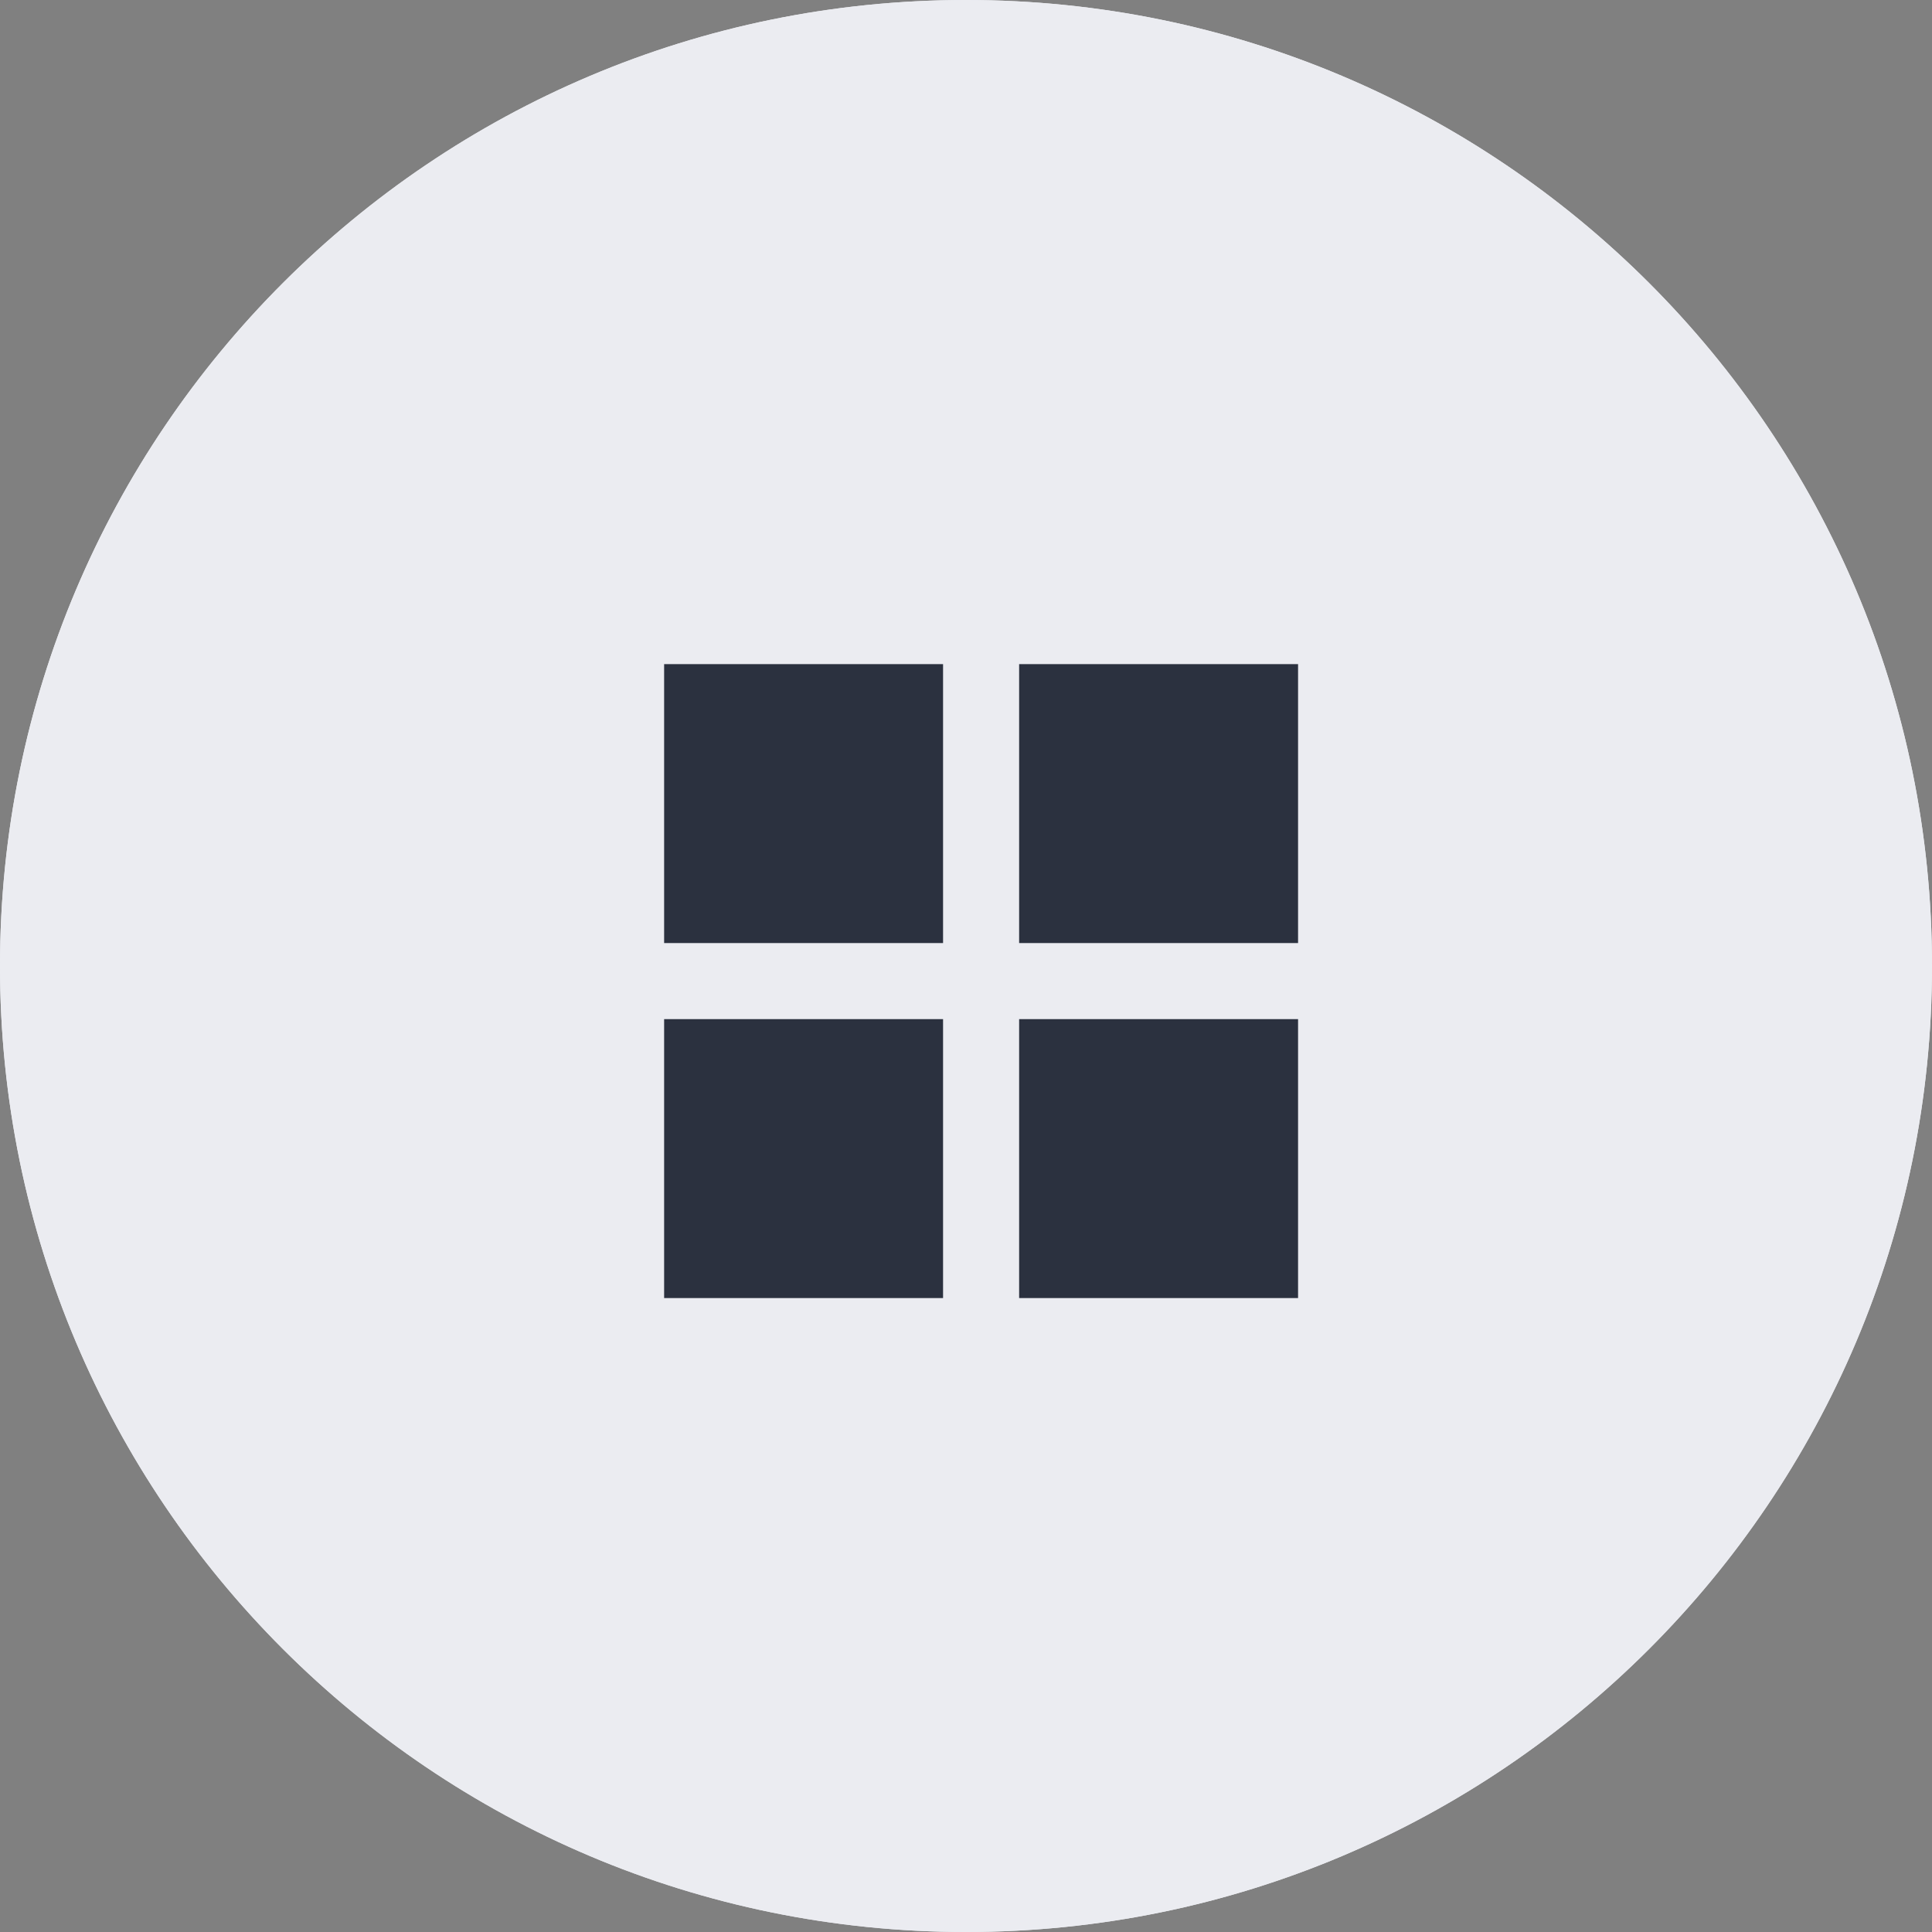 <?xml version="1.0" encoding="UTF-8"?> <svg xmlns="http://www.w3.org/2000/svg" width="64" height="64" viewBox="0 0 64 64" fill="none"><rect x="0" y="0" width="64" height="64" fill="#808080" stroke="none"/><path d="M64 32C64 49.673 49.673 64 32 64C14.327 64 0 49.673 0 32C0 14.327 14.327 0 32 0C49.673 0 64 14.327 64 32Z" fill="#EBECF1"></path><path d="M64 32C64 49.673 49.673 64 32 64C14.327 64 0 49.673 0 32C0 14.327 14.327 0 32 0C49.673 0 64 14.327 64 32Z" fill="#EBECF1"></path><rect x="22" y="22" width="9.24" height="9.24" fill="#2B313F"></rect><rect x="33.76" y="22" width="9.24" height="9.24" fill="#2B313F"></rect><rect x="22" y="33.76" width="9.24" height="9.24" fill="#2B313F"></rect><rect x="33.76" y="33.76" width="9.24" height="9.24" fill="#2B313F"></rect></svg> 